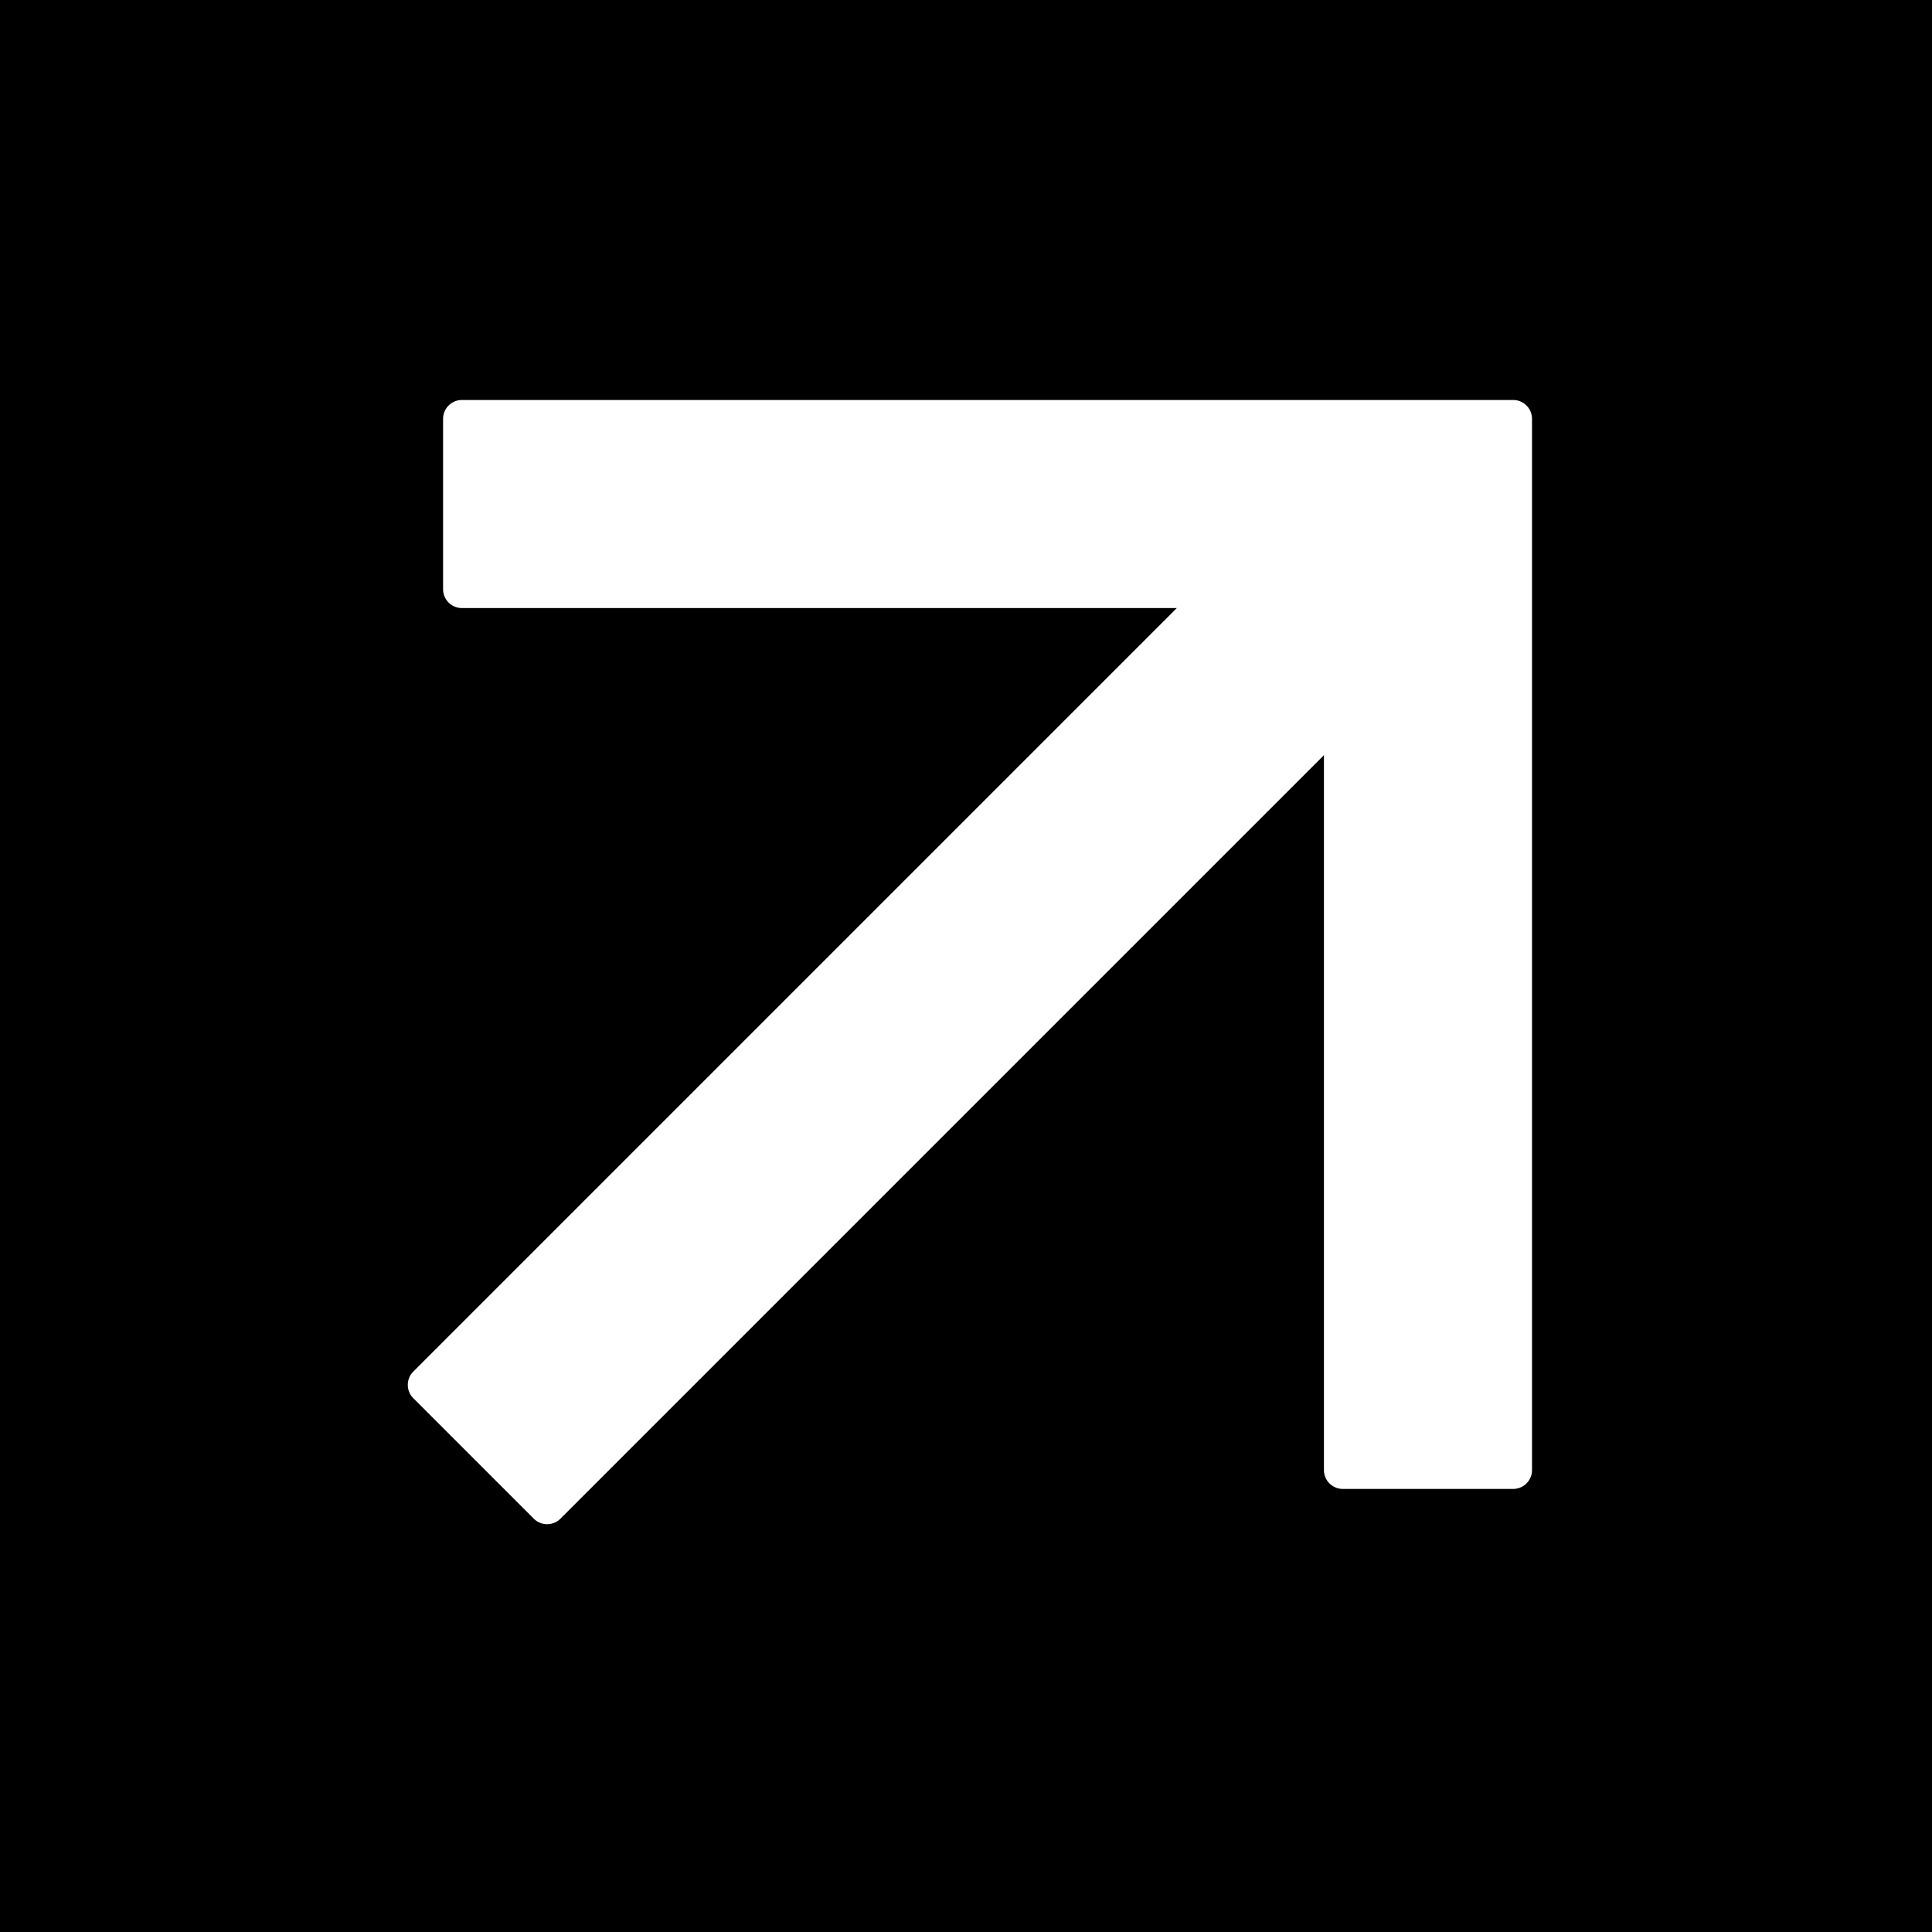<svg xmlns="http://www.w3.org/2000/svg" width="512" height="512" fill="none">
    <path fill="#000" d="M0 0h512v512H0z"/>
    <path fill="#fff" d="M406 389.58a5 5 0 0 1-5 5h-45.143a5 5 0 0 1-5-5V200.134l-202.33 202.33a5 5 0 0 1-7.071 0l-31.92-31.92a5 5 0 0 1 0-7.071l202.33-202.33H122.42a5 5 0 0 1-5-5V111a5 5 0 0 1 5-5H401a5 5 0 0 1 5 5v278.58Z"/>
</svg>